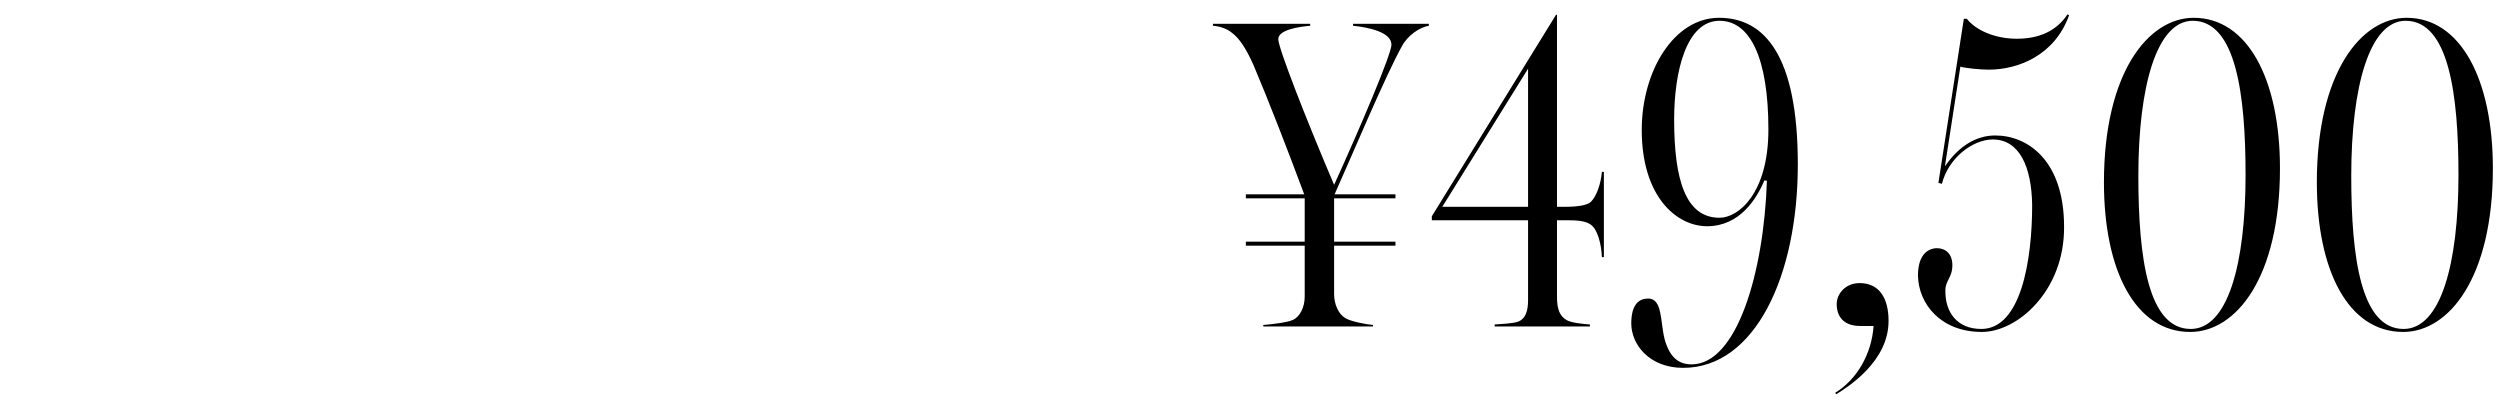 <?xml version="1.0" encoding="UTF-8"?>
<svg id="_レイヤー_1" xmlns="http://www.w3.org/2000/svg" version="1.1" viewBox="0 0 361 58">
  <!-- Generator: Adobe Illustrator 30.0.0, SVG Export Plug-In . SVG Version: 2.1.1 Build 123)  -->
  <path d="M186.67,46.206c1.008-.432,1.729-1.8,1.729-3.384v-7.345h-8.497v-.576h8.497v-6.265h-8.497v-.576h8.425c-2.305-6.192-5.112-13.465-7.345-18.722-1.008-2.232-1.944-3.744-3.097-4.608-.792-.648-1.8-.936-2.736-1.008v-.288h14.042v.288c-1.656.144-4.608.576-4.608,1.944,0,1.224,3.888,11.233,8.064,21.026,3.672-8.064,8.28-18.866,8.28-20.234,0-1.872-3.456-2.52-5.544-2.736v-.288h10.944v.288c-1.368.216-3.096,1.439-3.888,2.952-2.376,4.248-7.201,15.769-9.721,21.386h8.784v.576h-8.856v6.265h8.856v.576h-8.856v6.985c0,1.512.648,2.88,1.584,3.456.792.504,3.097.936,4.032,1.008v.216h-15.841v-.216c1.008-.072,3.528-.359,4.248-.72Z"/>
  <path d="M219.285,46.421c1.008-.432,1.368-1.512,1.368-3.096v-11.521h-13.897v-.576l17.93-29.09h.145v27.722h1.224c1.729,0,3.168-.216,3.672-.72.864-.864,1.44-2.664,1.585-4.32h.288v12.313h-.288c-.072-1.944-.648-4.033-1.585-4.68-.863-.648-2.376-.648-3.672-.648h-1.224v11.089c0,1.656.359,2.736,1.367,3.312.721.432,2.448.576,3.385.648v.288h-13.753v-.288c1.008-.072,2.736-.144,3.456-.432ZM220.653,29.86V9.915l-12.385,19.945h12.385Z"/>
  <path d="M235.555,46.709c0-2.808,1.152-3.601,2.448-3.601,2.088,0,1.729,3.385,2.376,5.905.721,2.52,1.944,3.6,3.889,3.6,6.553,0,10.441-13.321,10.873-26.498l-.36-.072c-1.151,2.736-3.6,6.625-8.28,6.625-4.393,0-9.433-4.249-9.433-13.897,0-8.568,4.68-16.201,11.16-16.201,6.553,0,11.377,5.4,11.377,21.17,0,16.129-6.192,29.378-16.561,29.378-4.896,0-7.489-3.384-7.489-6.409ZM255.357,18.699c0-10.369-2.664-15.698-7.057-15.698-4.824,0-6.553,7.417-6.553,14.258,0,8.712,1.656,14.185,6.553,14.185,2.736,0,7.057-3.528,7.057-12.745Z"/>
  <path d="M270.548,47.07h-1.944c-2.521,0-3.385-1.513-3.385-3.168,0-1.44,1.225-3.024,3.312-3.024,2.88,0,4.177,2.232,4.177,5.473,0,5.833-5.833,9.504-7.562,10.584l-.144-.216c3.168-1.944,5.257-5.616,5.545-9.648Z"/>
  <path d="M276.954,39.797c0-3.457,1.872-3.96,2.736-3.96,1.225,0,2.232.792,2.232,2.448,0,1.872-1.08,2.232-1.008,3.816,0,2.952,1.655,5.4,5.184,5.4,5.761,0,7.345-10.009,7.345-17.857-.071-5.616-1.872-9.505-5.688-9.505-2.88,0-6.408,2.664-7.345,6.409l-.504-.144,3.673-23.69h.432c1.225,1.584,3.961,2.88,7.201,2.88,3.312,0,5.76-1.152,7.344-3.528l.217.144c-2.089,5.833-7.417,7.849-11.594,7.849-1.224,0-3.384-.216-4.104-.432l-2.232,14.401c2.016-2.952,4.536-4.465,7.272-4.465,4.681,0,9.937,3.601,9.937,13.178.072,9.217-6.696,15.193-11.881,15.193-5.977,0-9.145-4.104-9.217-8.137Z"/>
  <path d="M303.809,26.332c0-15.841,6.409-23.762,12.961-23.762,7.777,0,12.457,8.856,12.457,21.746,0,15.769-6.336,23.618-12.961,23.618-7.921,0-12.457-8.857-12.457-21.602ZM324.26,25.251c0-11.521-1.368-22.25-7.633-22.25-5.185,0-7.849,9.433-7.849,22.395,0,11.953,1.44,22.105,7.561,22.105,5.328,0,7.921-9.289,7.921-22.25Z"/>
  <path d="M334.552,26.332c0-15.841,6.409-23.762,12.961-23.762,7.777,0,12.457,8.856,12.457,21.746,0,15.769-6.336,23.618-12.961,23.618-7.921,0-12.457-8.857-12.457-21.602ZM355.003,25.251c0-11.521-1.368-22.25-7.633-22.25-5.185,0-7.849,9.433-7.849,22.395,0,11.953,1.44,22.105,7.561,22.105,5.328,0,7.921-9.289,7.921-22.25Z"/>
</svg>